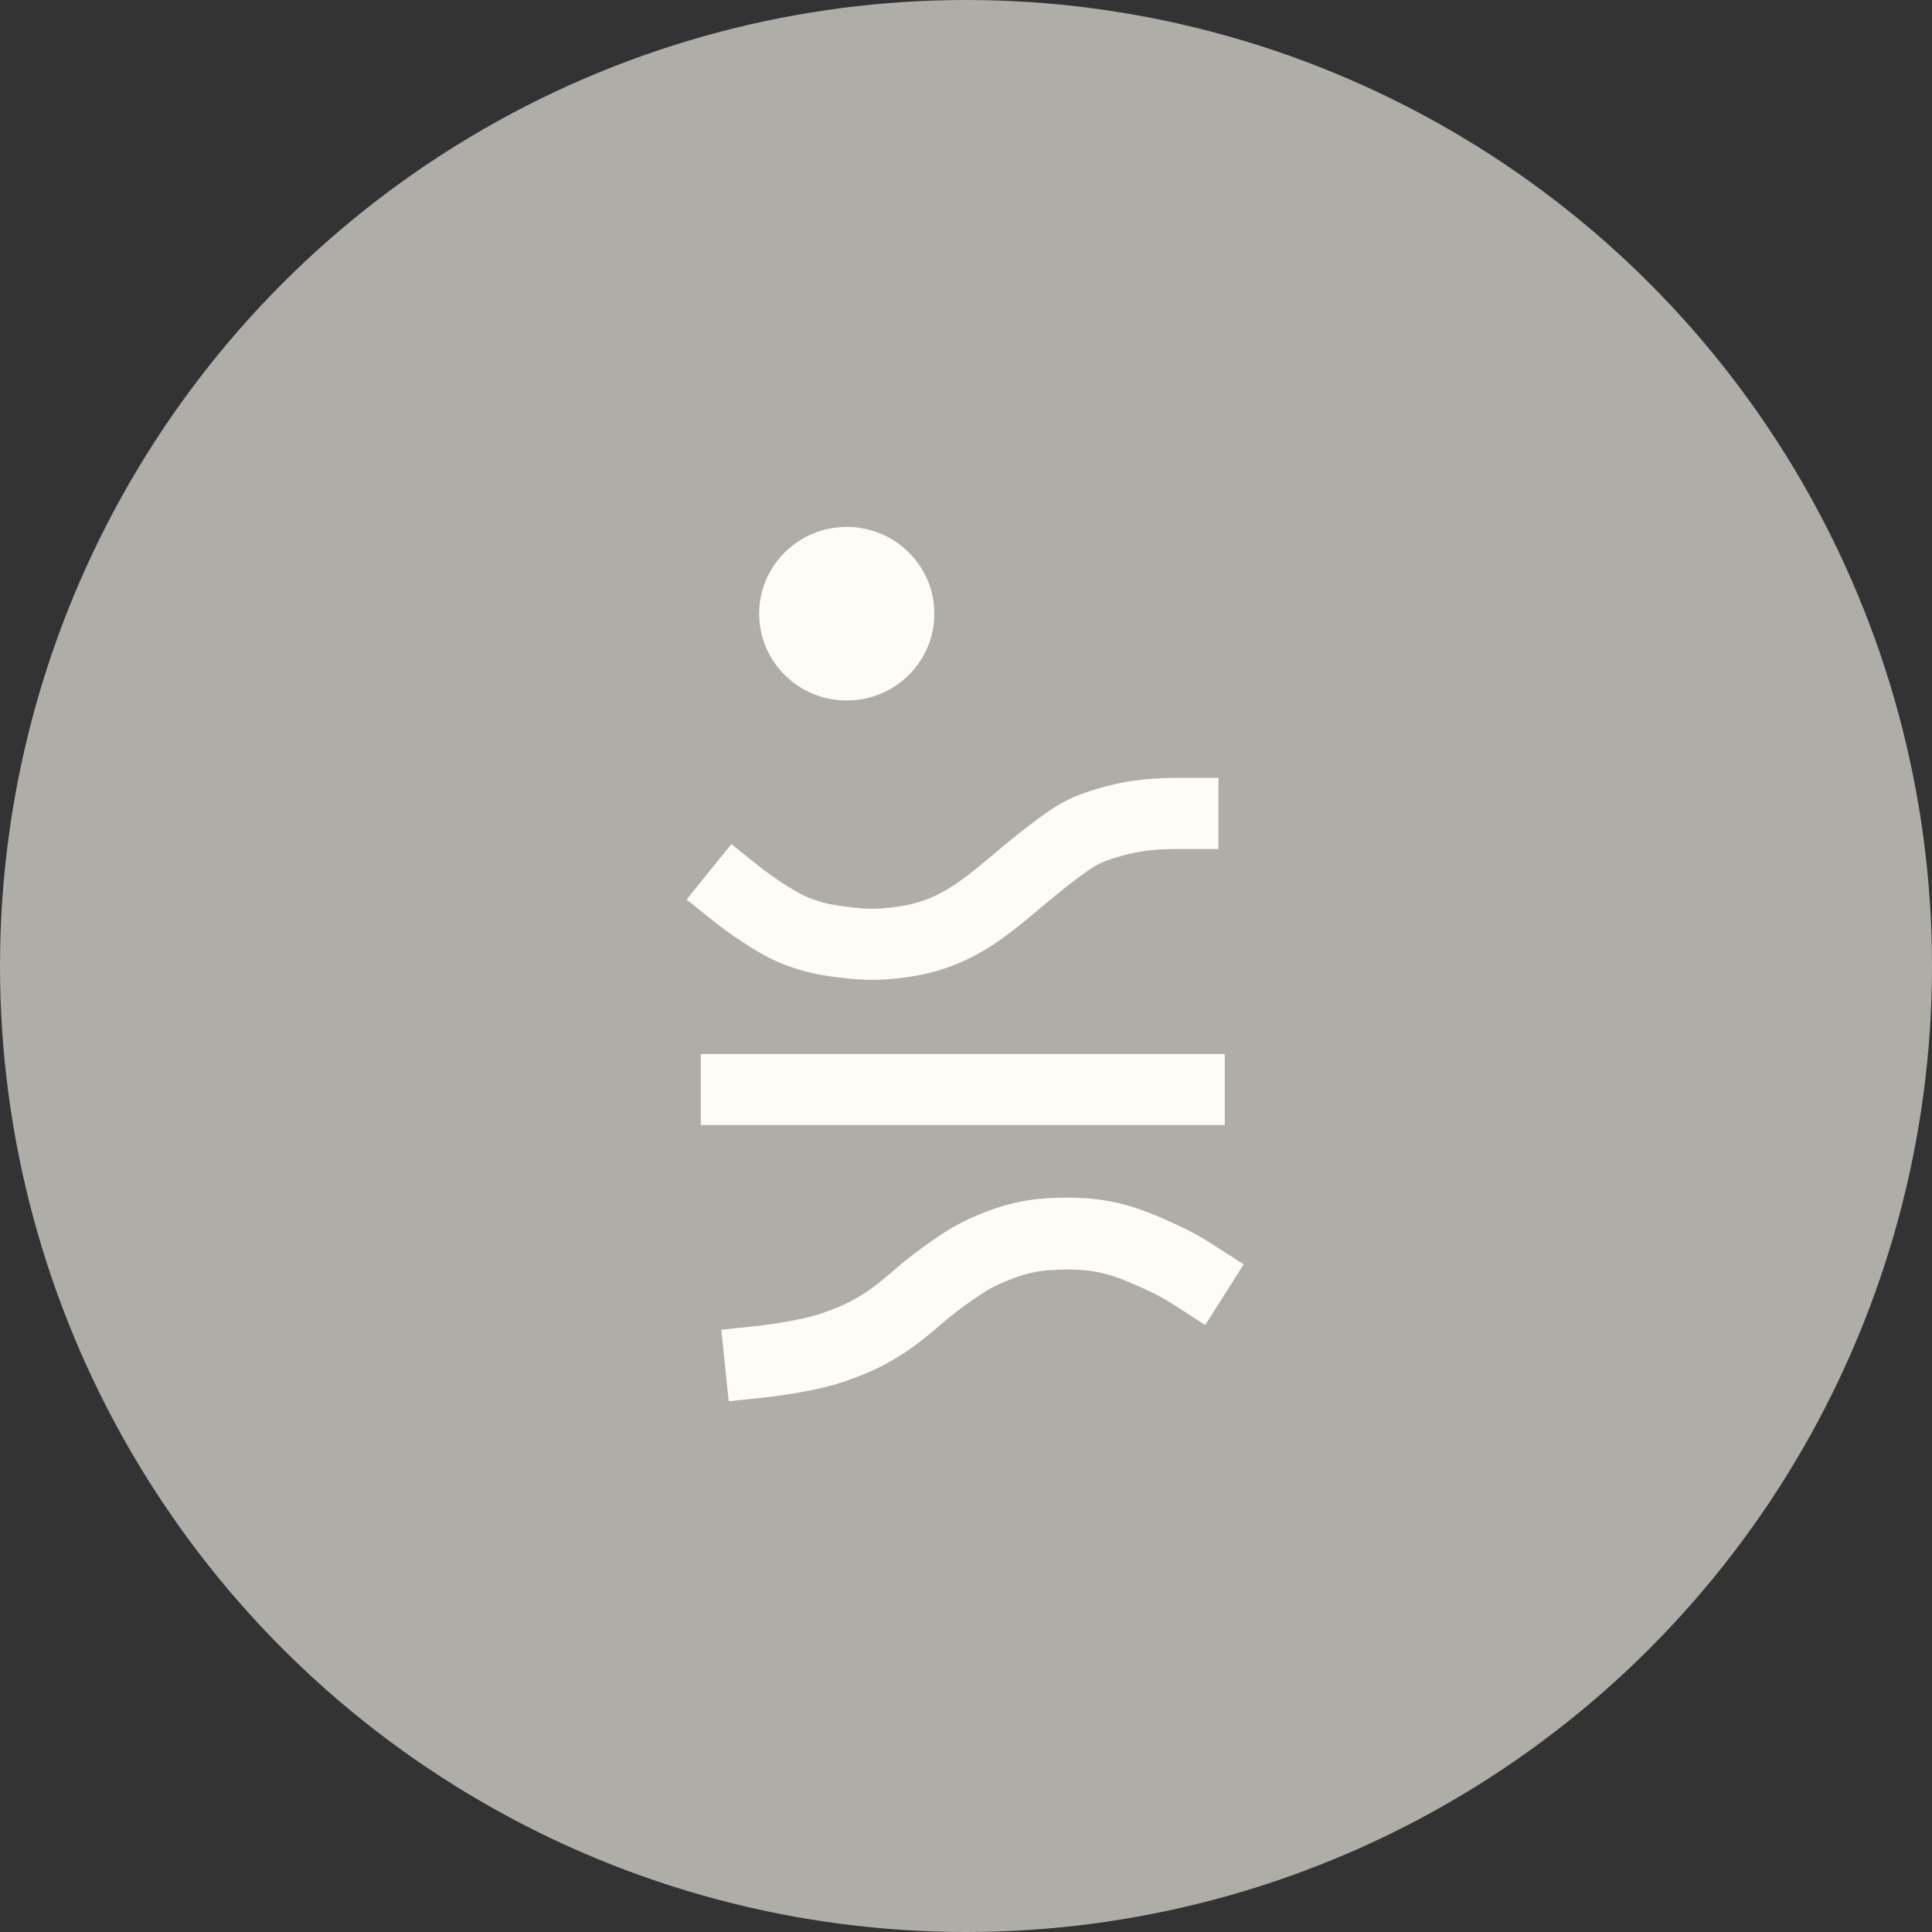<svg width="484" height="484" viewBox="0 0 484 484" fill="none" xmlns="http://www.w3.org/2000/svg">
<rect x="0" y="0" width="484" height="484" fill="#333333" stroke="none"/>
<circle cx="242" cy="242" r="242" fill="#AFADA7"/>
<path fill-rule="evenodd" clip-rule="evenodd" d="M287.364 323.205C279.054 319.341 274.8 317.971 266.893 318.048C260.091 318.115 256.584 318.898 250.176 321.756C247.808 322.812 244.57 324.939 241.591 327.126C240.179 328.163 238.951 329.119 238.079 329.814C237.645 330.161 237.303 330.439 237.075 330.626C236.977 330.706 236.901 330.769 236.847 330.814C236.804 330.852 236.751 330.899 236.689 330.955C236.513 331.11 236.263 331.331 235.952 331.601C235.333 332.14 234.465 332.886 233.463 333.717C231.542 335.311 228.822 337.479 226.359 339.049C220.962 342.489 217.432 344.012 211.831 345.992C207.579 347.495 202.341 348.507 198.523 349.129C196.541 349.452 194.794 349.692 193.539 349.853C192.91 349.933 192.401 349.994 192.043 350.035C191.864 350.056 191.722 350.072 191.622 350.083L191.503 350.096L191.452 350.101L191.45 350.101C191.449 350.101 191.449 350.101 190.521 341.143L191.449 350.101L182.553 351.035L180.698 333.119L189.594 332.185L189.606 332.184L189.68 332.176C189.751 332.168 189.861 332.156 190.007 332.139C190.3 332.105 190.737 332.053 191.286 331.983C192.388 331.842 193.928 331.63 195.666 331.347C199.288 330.757 203.223 329.944 205.905 328.996C210.598 327.336 212.826 326.356 216.792 323.828C218.259 322.893 220.264 321.329 222.087 319.816C222.956 319.095 223.714 318.444 224.253 317.975C224.521 317.741 224.733 317.554 224.875 317.429C224.945 317.366 224.998 317.319 225.032 317.289L225.073 317.253L225.074 317.252L225.183 317.154L225.296 317.059L231.027 323.974C225.296 317.059 225.296 317.058 225.297 317.058L225.311 317.046L225.34 317.022L225.436 316.942C225.516 316.875 225.63 316.781 225.773 316.664C226.06 316.428 226.468 316.096 226.975 315.692C227.985 314.886 229.405 313.78 231.051 312.571C234.191 310.266 238.716 307.167 242.932 305.286C251.484 301.472 257.391 300.127 266.72 300.036C278.262 299.923 285.244 302.378 294.863 306.851C298.494 308.539 300.638 309.722 304.031 311.907L311.565 316.761L301.926 331.935L294.391 327.082C291.677 325.333 290.248 324.546 287.364 323.205Z" fill="#FFFCF7"/>
<path fill-rule="evenodd" clip-rule="evenodd" d="M175.559 264.054L306.822 264.054L306.822 281.845L175.559 281.845L175.559 264.054Z" fill="#FFFCF7"/>
<path fill-rule="evenodd" clip-rule="evenodd" d="M305.24 212.684L296.287 212.684C290.136 212.684 286.033 212.955 280.628 214.503C277.556 215.382 275.987 216.039 274.668 216.77C273.196 217.586 271.726 218.655 268.77 220.889C265.802 223.132 263.142 225.366 260.422 227.65C260.252 227.793 260.083 227.935 259.912 228.078C257.082 230.455 254.103 232.94 250.938 235.188C244.365 239.858 236.887 243.588 226.572 244.891C220.372 245.675 216.467 245.653 210.322 244.895C205.276 244.272 201.907 243.662 196.681 241.715C192.328 240.094 187.773 237.221 184.681 235.11C183.048 233.995 181.645 232.968 180.647 232.217C180.147 231.84 179.743 231.53 179.458 231.308C179.316 231.197 179.203 231.109 179.122 231.045L179.025 230.968L178.995 230.944L178.979 230.931C178.979 230.931 178.978 230.93 184.587 223.986L178.978 230.93L172 225.348L183.219 211.459L190.197 217.041L190.251 217.084C190.3 217.123 190.38 217.186 190.488 217.27C190.704 217.438 191.03 217.689 191.445 218.001C192.279 218.628 193.455 219.49 194.812 220.416C197.698 222.387 200.759 224.207 202.958 225.026C206.446 226.325 208.338 226.693 212.526 227.21C217.248 227.792 219.653 227.802 224.316 227.213C231.054 226.361 235.787 224.057 240.534 220.685C243.029 218.912 245.488 216.874 248.366 214.457C248.555 214.299 248.745 214.14 248.936 213.979C251.604 211.738 254.592 209.228 257.942 206.696C260.706 204.608 263.184 202.738 265.955 201.202C268.879 199.581 271.849 198.473 275.679 197.377C283.386 195.17 289.382 194.864 296.286 194.864L305.239 194.864L305.24 212.684Z" fill="#FFFCF7"/>
<path d="M234.071 153.745C234.071 165.755 224.247 175.491 212.128 175.491C200.009 175.491 190.185 165.755 190.185 153.745C190.185 141.736 200.009 132 212.128 132C224.247 132 234.071 141.736 234.071 153.745Z" fill="#FFFCF7"/>
</svg>
